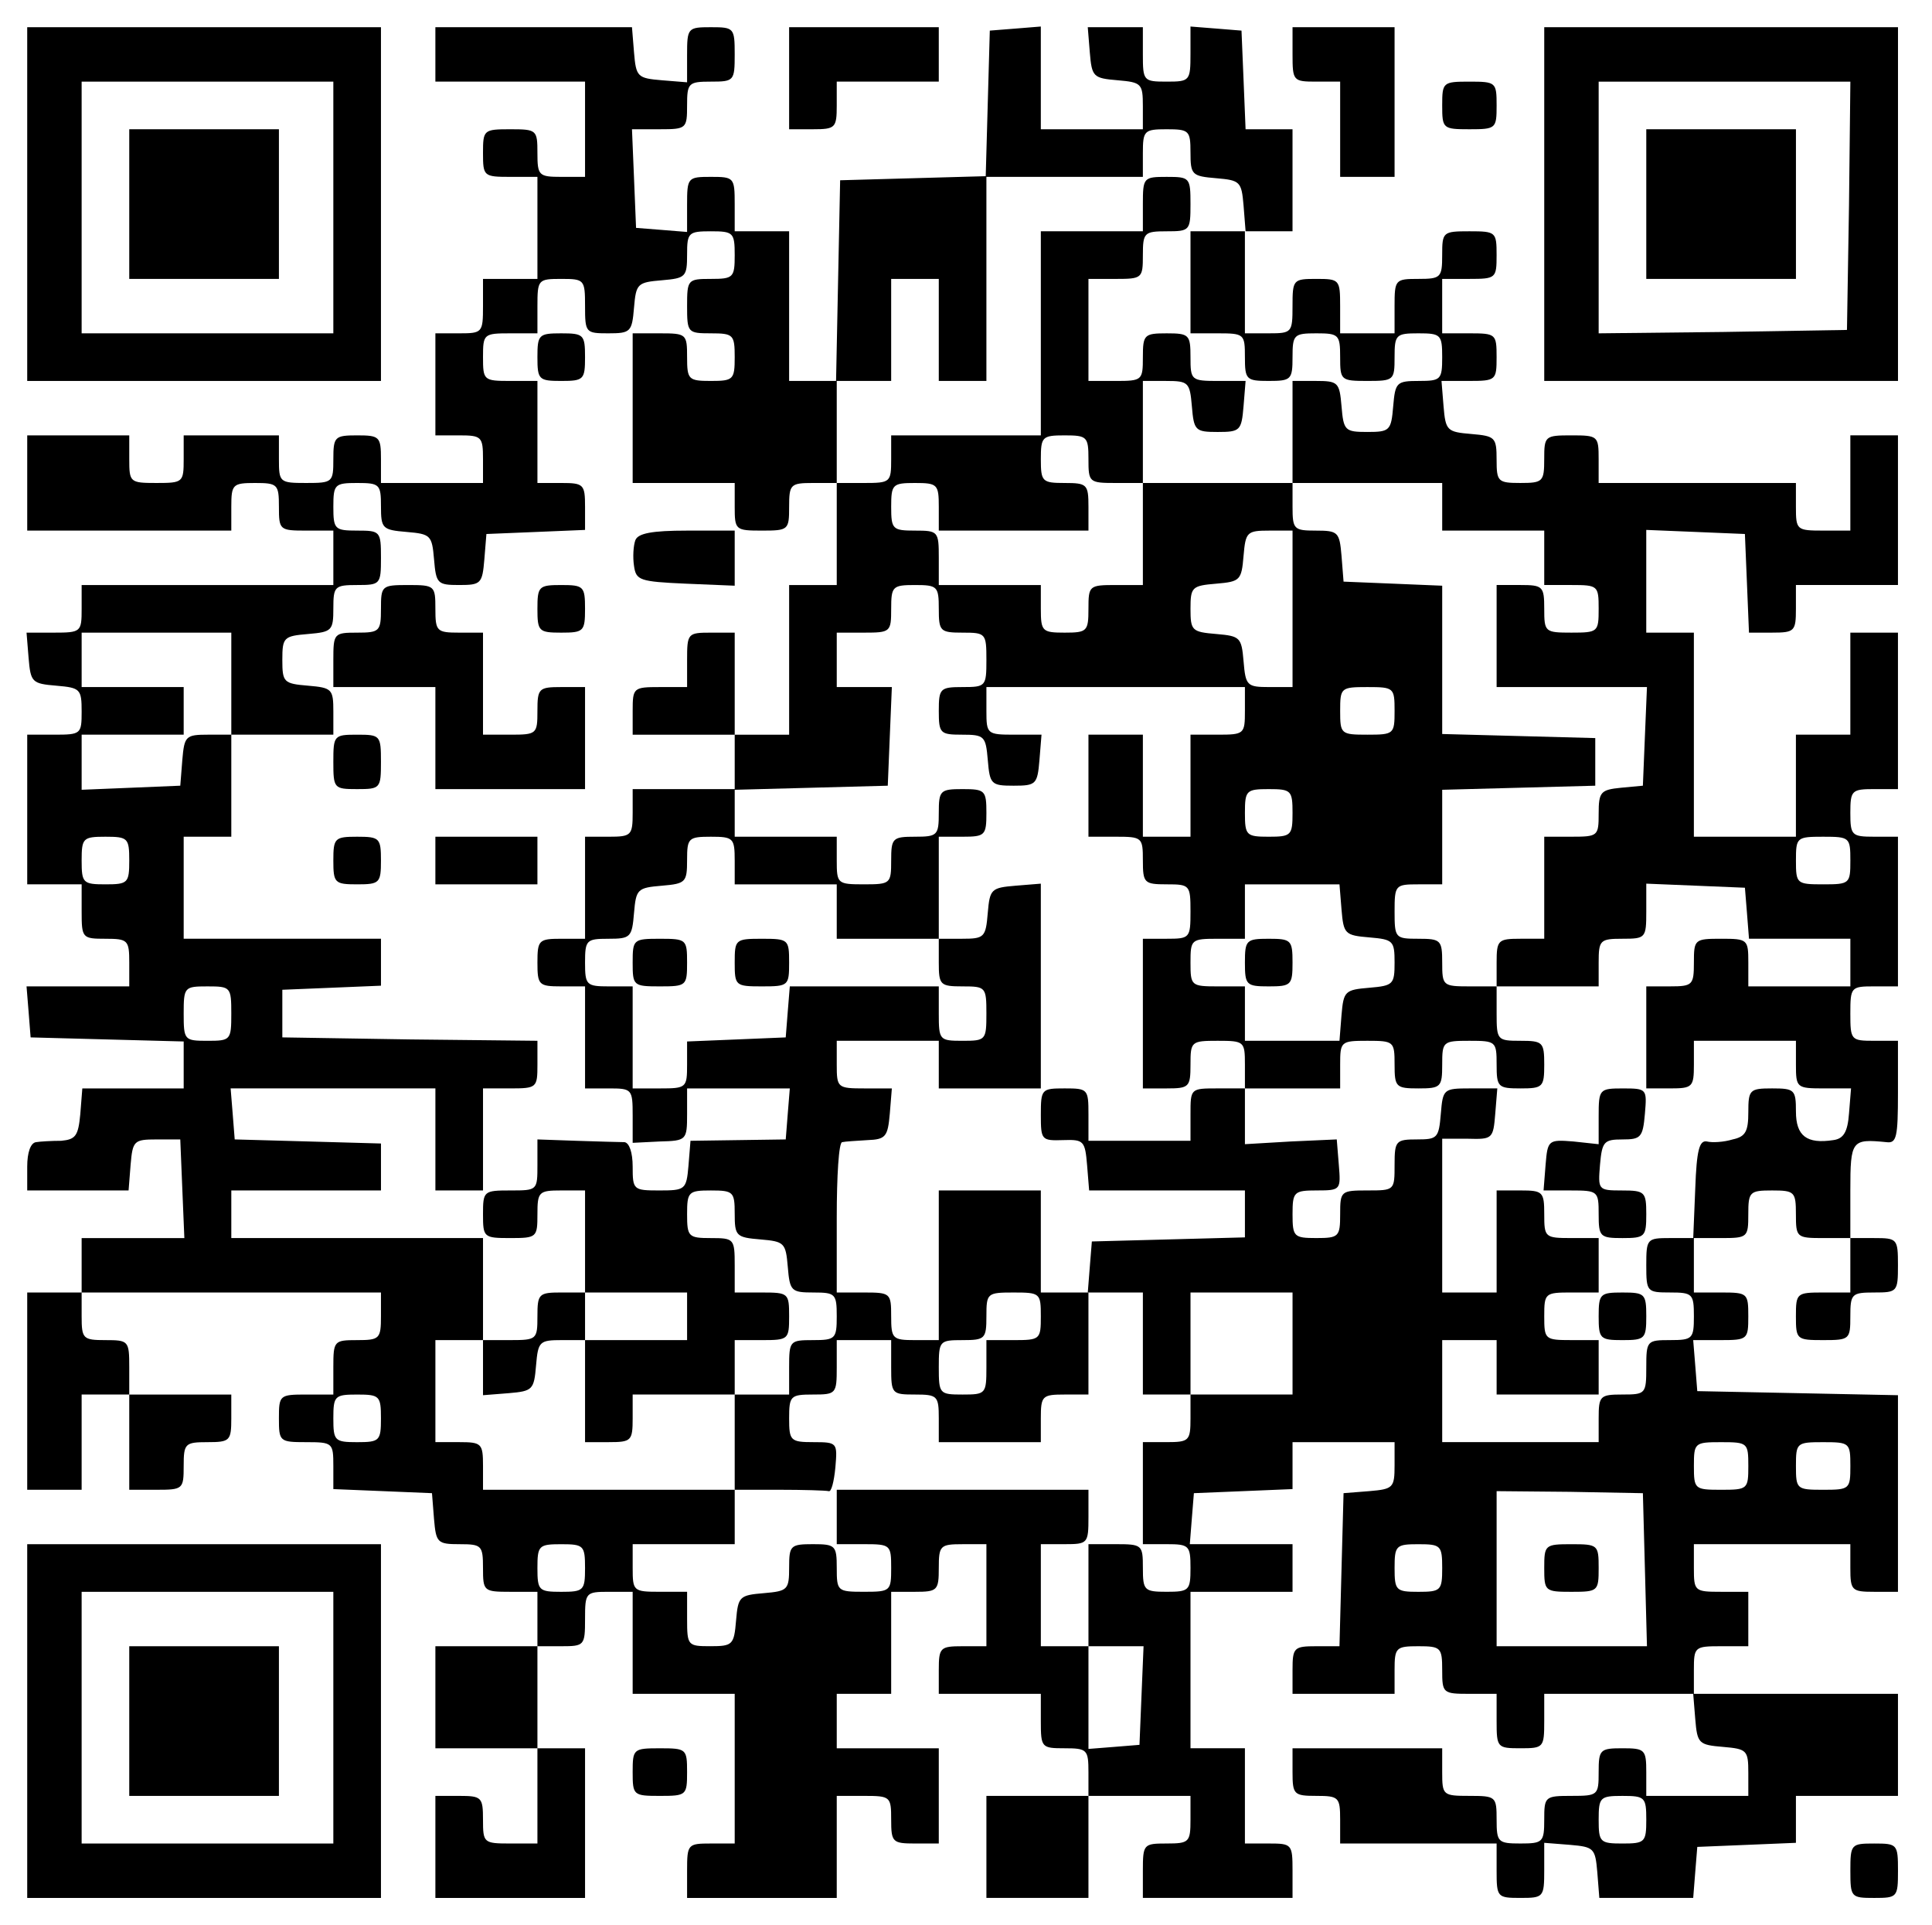 <?xml version="1.0" standalone="no"?>
<!DOCTYPE svg PUBLIC "-//W3C//DTD SVG 20010904//EN"
 "http://www.w3.org/TR/2001/REC-SVG-20010904/DTD/svg10.dtd">
<svg version="1.0" xmlns="http://www.w3.org/2000/svg"
 width="284pt" height="283pt" viewBox="0 0 284 283"
 preserveAspectRatio="xMidYMid meet">

<g transform="translate(0,283) scale(0.1,-0.1)"
fill="#000000" stroke="none">
<path d="M40 2530 l0 -260 260 0 260 0 0 260 0 260 -260 0 -260 0 0 -260z
m450 -5 l0 -185 -185 0 -185 0 0 185 0 185 185 0 185 0 0 -185z"/>
<path d="M190 2530 l0 -110 110 0 110 0 0 110 0 110 -110 0 -110 0 0 -110z"/>
<path d="M640 2750 l0 -40 110 0 110 0 0 -70 0 -70 -35 0 c-33 0 -35 2 -35 35
0 34 -1 35 -40 35 -39 0 -40 -1 -40 -35 0 -34 1 -35 40 -35 l40 0 0 -75 0 -75
-40 0 -40 0 0 -40 c0 -39 -1 -40 -35 -40 l-35 0 0 -75 0 -75 35 0 c33 0 35 -2
35 -35 l0 -35 -75 0 -75 0 0 35 c0 33 -2 35 -35 35 -33 0 -35 -2 -35 -35 0
-34 -1 -35 -40 -35 -39 0 -40 1 -40 35 l0 35 -70 0 -70 0 0 -35 c0 -34 -1 -35
-40 -35 -39 0 -40 1 -40 35 l0 35 -75 0 -75 0 0 -70 0 -70 150 0 150 0 0 35
c0 33 2 35 35 35 33 0 35 -2 35 -35 0 -34 1 -35 40 -35 l40 0 0 -40 0 -40
-185 0 -185 0 0 -35 c0 -34 -1 -35 -41 -35 l-40 0 3 -37 c3 -36 5 -38 41 -41
35 -3 37 -5 37 -38 0 -33 -1 -34 -40 -34 l-40 0 0 -110 0 -110 40 0 40 0 0
-40 c0 -39 1 -40 35 -40 33 0 35 -2 35 -35 l0 -35 -76 0 -75 0 3 -37 3 -38
112 -3 113 -3 0 -34 0 -35 -74 0 -75 0 -3 -38 c-3 -32 -7 -37 -28 -39 -14 0
-31 -1 -37 -2 -8 -1 -13 -15 -13 -36 l0 -35 74 0 75 0 3 38 c3 35 5 37 38 37
l35 0 3 -73 3 -72 -76 0 -75 0 0 -40 0 -40 -40 0 -40 0 0 -145 0 -145 40 0 40
0 0 70 0 70 35 0 35 0 0 -70 0 -70 40 0 c39 0 40 1 40 35 0 33 2 35 35 35 33
0 35 2 35 35 l0 35 -75 0 -75 0 0 40 c0 39 -1 40 -35 40 -33 0 -35 2 -35 35
l0 35 220 0 220 0 0 -35 c0 -33 -2 -35 -35 -35 -34 0 -35 -1 -35 -40 l0 -40
-40 0 c-39 0 -40 -1 -40 -35 0 -34 1 -35 40 -35 39 0 40 -1 40 -35 l0 -34 73
-3 72 -3 3 -38 c3 -35 5 -37 38 -37 32 0 34 -2 34 -35 0 -34 1 -35 40 -35 l40
0 0 -40 0 -40 -75 0 -75 0 0 -75 0 -75 75 0 75 0 0 -70 0 -70 -40 0 c-39 0
-40 1 -40 35 0 33 -2 35 -35 35 l-35 0 0 -75 0 -75 110 0 110 0 0 110 0 110
-35 0 -35 0 0 75 0 75 35 0 c34 0 35 1 35 40 0 39 1 40 35 40 l35 0 0 -75 0
-75 75 0 75 0 0 -110 0 -110 -35 0 c-34 0 -35 -1 -35 -40 l0 -40 110 0 110 0
0 75 0 75 40 0 c39 0 40 -1 40 -35 0 -33 2 -35 35 -35 l35 0 0 70 0 70 -75 0
-75 0 0 40 0 40 40 0 40 0 0 75 0 75 35 0 c33 0 35 2 35 35 0 33 2 35 35 35
l35 0 0 -75 0 -75 -35 0 c-33 0 -35 -2 -35 -35 l0 -35 75 0 75 0 0 -40 c0 -39
1 -40 35 -40 33 0 35 -2 35 -35 l0 -35 -75 0 -75 0 0 -75 0 -75 75 0 75 0 0
75 0 75 75 0 75 0 0 -35 c0 -33 -2 -35 -35 -35 -34 0 -35 -1 -35 -40 l0 -40
110 0 110 0 0 40 c0 39 -1 40 -35 40 l-35 0 0 70 0 70 -40 0 -40 0 0 115 0
115 75 0 75 0 0 35 0 35 -76 0 -75 0 3 38 3 37 73 3 72 3 0 34 0 35 75 0 75 0
0 -34 c0 -33 -2 -35 -37 -38 l-38 -3 -3 -112 -3 -113 -34 0 c-33 0 -35 -2 -35
-35 l0 -35 75 0 75 0 0 35 c0 33 2 35 35 35 33 0 35 -2 35 -35 0 -34 1 -35 40
-35 l40 0 0 -40 c0 -39 1 -40 35 -40 34 0 35 1 35 40 l0 40 109 0 110 0 3 -37
c3 -36 5 -38 41 -41 35 -3 37 -5 37 -38 l0 -34 -75 0 -75 0 0 35 c0 33 -2 35
-35 35 -33 0 -35 -2 -35 -35 0 -34 -1 -35 -40 -35 -39 0 -40 -1 -40 -35 0 -33
-2 -35 -35 -35 -33 0 -35 2 -35 35 0 34 -1 35 -40 35 -39 0 -40 1 -40 35 l0
35 -110 0 -110 0 0 -35 c0 -33 2 -35 35 -35 33 0 35 -2 35 -35 l0 -35 115 0
115 0 0 -40 c0 -39 1 -40 35 -40 34 0 35 1 35 41 l0 40 38 -3 c35 -3 37 -5 40
-40 l3 -38 69 0 69 0 3 38 3 37 73 3 72 3 0 34 0 35 75 0 75 0 0 75 0 75 -150
0 -150 0 0 35 c0 34 1 35 40 35 l40 0 0 40 0 40 -40 0 c-39 0 -40 1 -40 35 l0
35 115 0 115 0 0 -35 c0 -33 2 -35 35 -35 l35 0 0 145 0 144 -147 3 -148 3 -3
38 -3 37 40 0 c40 0 41 1 41 35 0 34 -1 35 -40 35 l-40 0 0 40 0 40 40 0 c39
0 40 1 40 35 0 33 2 35 35 35 33 0 35 -2 35 -35 0 -34 1 -35 40 -35 l40 0 0
-40 0 -40 -40 0 c-39 0 -40 -1 -40 -35 0 -34 1 -35 40 -35 39 0 40 1 40 35 0
33 2 35 35 35 34 0 35 1 35 40 0 39 -1 40 -35 40 l-35 0 0 70 c0 74 2 76 53
71 15 -2 17 7 17 73 l0 76 -35 0 c-34 0 -35 1 -35 40 0 39 1 40 35 40 l35 0 0
110 0 110 -35 0 c-33 0 -35 2 -35 35 0 33 2 35 35 35 l35 0 0 115 0 115 -35 0
-35 0 0 -75 0 -75 -40 0 -40 0 0 -75 0 -75 -75 0 -75 0 0 150 0 150 -35 0 -35
0 0 75 0 76 73 -3 72 -3 3 -72 3 -73 34 0 c33 0 35 2 35 35 l0 35 75 0 75 0 0
110 0 110 -35 0 -35 0 0 -70 0 -70 -40 0 c-39 0 -40 1 -40 35 l0 35 -145 0
-145 0 0 35 c0 34 -1 35 -40 35 -39 0 -40 -1 -40 -35 0 -33 -2 -35 -35 -35
-33 0 -35 2 -35 34 0 33 -2 35 -37 38 -36 3 -38 5 -41 41 l-3 37 40 0 c40 0
41 1 41 35 0 34 -1 35 -40 35 l-40 0 0 40 0 40 40 0 c39 0 40 1 40 35 0 34 -1
35 -40 35 -39 0 -40 -1 -40 -35 0 -33 -2 -35 -35 -35 -34 0 -35 -1 -35 -40 l0
-40 -40 0 -40 0 0 40 c0 39 -1 40 -35 40 -34 0 -35 -1 -35 -40 0 -39 -1 -40
-35 -40 l-35 0 0 75 0 75 35 0 35 0 0 75 0 75 -35 0 -34 0 -3 73 -3 72 -37 3
-38 3 0 -40 c0 -40 -1 -41 -35 -41 -34 0 -35 1 -35 40 l0 40 -41 0 -40 0 3
-37 c3 -36 5 -38 41 -41 35 -3 37 -5 37 -38 l0 -34 -75 0 -75 0 0 76 0 75 -37
-3 -38 -3 -3 -107 -3 -107 -107 -3 -107 -3 -3 -147 -3 -148 -34 0 -35 0 0 110
0 110 -40 0 -40 0 0 40 c0 39 -1 40 -35 40 -34 0 -35 -1 -35 -41 l0 -40 -37 3
-38 3 -3 73 -3 72 41 0 c39 0 40 1 40 35 0 33 2 35 35 35 34 0 35 1 35 40 0
39 -1 40 -35 40 -34 0 -35 -1 -35 -41 l0 -40 -37 3 c-36 3 -38 5 -41 41 l-3
37 -145 0 -144 0 0 -40z m1110 -144 c0 -33 2 -35 38 -38 35 -3 37 -5 40 -40
l3 -38 -40 0 -41 0 0 -75 0 -75 40 0 c39 0 40 -1 40 -35 0 -33 2 -35 35 -35
33 0 35 2 35 35 0 33 2 35 35 35 33 0 35 -2 35 -35 0 -34 1 -35 40 -35 39 0
40 1 40 35 0 33 2 35 35 35 33 0 35 -2 35 -35 0 -33 -2 -35 -34 -35 -33 0 -35
-2 -38 -37 -3 -36 -5 -38 -38 -38 -33 0 -35 2 -38 38 -3 35 -5 37 -38 37 l-34
0 0 -75 0 -75 110 0 110 0 0 -35 0 -35 75 0 75 0 0 -40 0 -40 40 0 c39 0 40
-1 40 -35 0 -34 -1 -35 -40 -35 -39 0 -40 1 -40 35 0 33 -2 35 -35 35 l-35 0
0 -75 0 -75 110 0 111 0 -3 -72 -3 -73 -32 -3 c-30 -3 -33 -6 -33 -38 0 -33
-1 -34 -40 -34 l-40 0 0 -75 0 -75 -35 0 c-33 0 -35 -2 -35 -35 l0 -35 75 0
75 0 0 35 c0 33 2 35 35 35 34 0 35 1 35 40 l0 41 73 -3 72 -3 3 -37 3 -38 75
0 74 0 0 -35 0 -35 -75 0 -75 0 0 35 c0 34 -1 35 -40 35 -39 0 -40 -1 -40 -35
0 -33 -2 -35 -35 -35 l-35 0 0 -75 0 -75 35 0 c33 0 35 2 35 35 l0 35 75 0 75
0 0 -35 c0 -34 1 -35 41 -35 l40 0 -3 -37 c-2 -27 -8 -37 -23 -39 -39 -6 -55
6 -55 42 0 32 -2 34 -35 34 -33 0 -35 -2 -35 -35 0 -28 -4 -36 -23 -40 -13 -4
-30 -5 -38 -3 -11 2 -15 -13 -17 -69 l-3 -73 -34 0 c-34 0 -35 -1 -35 -40 0
-39 1 -40 35 -40 33 0 35 -2 35 -35 0 -33 -2 -35 -35 -35 -34 0 -35 -1 -35
-40 0 -39 -1 -40 -35 -40 -33 0 -35 -2 -35 -35 l0 -35 -115 0 -115 0 0 75 0
75 40 0 40 0 0 -40 0 -40 75 0 75 0 0 40 0 40 -40 0 c-39 0 -40 1 -40 35 0 34
1 35 40 35 l40 0 0 40 0 40 -40 0 c-39 0 -40 1 -40 35 0 33 -2 35 -35 35 l-35
0 0 -75 0 -75 -40 0 -40 0 0 113 0 113 38 0 c36 -1 37 0 40 37 l3 37 -40 0
c-39 0 -40 -1 -43 -37 -3 -36 -5 -38 -35 -38 -31 0 -33 -2 -33 -37 0 -38 0
-38 -40 -38 -39 0 -40 -1 -40 -35 0 -33 -2 -35 -35 -35 -33 0 -35 2 -35 35 0
33 2 35 36 35 35 0 35 1 32 38 l-3 37 -67 -3 -68 -4 0 41 0 41 -40 0 c-40 0
-40 0 -40 -38 l0 -39 -75 0 -75 0 0 39 c0 37 -1 38 -35 38 -34 0 -35 -1 -35
-39 0 -37 1 -38 33 -37 30 1 32 -1 35 -37 l3 -37 115 0 114 0 0 -35 0 -34
-112 -3 -113 -3 -3 -37 -3 -38 40 0 41 0 0 -75 0 -75 35 0 35 0 0 75 0 75 75
0 75 0 0 -75 0 -75 -75 0 -75 0 0 -35 c0 -33 -2 -35 -35 -35 l-35 0 0 -75 0
-75 35 0 c33 0 35 -2 35 -35 0 -33 -2 -35 -35 -35 -33 0 -35 2 -35 35 0 34 -1
35 -40 35 l-40 0 0 -75 0 -75 40 0 41 0 -3 -72 -3 -73 -37 -3 -38 -3 0 75 0
76 -35 0 -35 0 0 75 0 75 35 0 c34 0 35 1 35 40 l0 40 -185 0 -185 0 0 -40 0
-40 40 0 c39 0 40 -1 40 -35 0 -34 -1 -35 -40 -35 -39 0 -40 1 -40 35 0 33 -2
35 -35 35 -33 0 -35 -2 -35 -34 0 -33 -2 -35 -37 -38 -36 -3 -38 -5 -41 -40
-3 -36 -5 -38 -38 -38 -33 0 -34 1 -34 40 l0 40 -40 0 c-39 0 -40 1 -40 35 l0
35 75 0 75 0 0 40 0 40 -185 0 -185 0 0 35 c0 33 -2 35 -35 35 l-35 0 0 75 0
75 35 0 35 0 0 75 0 75 -185 0 -185 0 0 35 0 35 110 0 110 0 0 35 0 34 -107 3
-108 3 -3 38 -3 37 150 0 151 0 0 -75 0 -75 35 0 35 0 0 75 0 75 40 0 c39 0
40 1 40 35 l0 35 -187 2 -188 3 0 35 0 35 73 3 72 3 0 34 0 35 -145 0 -145 0
0 75 0 75 35 0 35 0 0 75 0 75 -34 0 c-33 0 -35 -2 -38 -37 l-3 -38 -72 -3
-73 -3 0 41 0 40 75 0 75 0 0 35 0 35 -75 0 -75 0 0 40 0 40 110 0 110 0 0
-75 0 -75 75 0 75 0 0 34 c0 33 -2 35 -37 38 -36 3 -38 5 -38 38 0 33 2 35 38
38 35 3 37 5 37 38 0 32 2 34 35 34 34 0 35 1 35 40 0 39 -1 40 -35 40 -33 0
-35 2 -35 35 0 33 2 35 35 35 33 0 35 -2 35 -34 0 -33 2 -35 38 -38 35 -3 37
-5 40 -40 3 -36 5 -38 37 -38 32 0 34 2 37 38 l3 37 73 3 72 3 0 34 c0 33 -2
35 -35 35 l-35 0 0 75 0 75 -40 0 c-39 0 -40 1 -40 35 0 34 1 35 40 35 l40 0
0 40 c0 39 1 40 35 40 34 0 35 -1 35 -40 0 -39 1 -40 34 -40 33 0 35 2 38 38
3 35 5 37 41 40 35 3 37 5 37 38 0 32 2 34 35 34 33 0 35 -2 35 -35 0 -33 -2
-35 -35 -35 -34 0 -35 -1 -35 -40 0 -39 1 -40 35 -40 33 0 35 -2 35 -35 0 -33
-2 -35 -35 -35 -33 0 -35 2 -35 35 0 34 -1 35 -40 35 l-40 0 0 -110 0 -110 75
0 75 0 0 -35 c0 -34 1 -35 40 -35 39 0 40 1 40 35 0 33 2 35 35 35 l35 0 0 75
0 75 40 0 40 0 0 75 0 75 35 0 35 0 0 -75 0 -75 35 0 35 0 0 150 0 150 115 0
115 0 0 35 c0 33 2 35 35 35 33 0 35 -2 35 -34z m-1560 -1041 c0 -33 -2 -35
-35 -35 -33 0 -35 2 -35 35 0 33 2 35 35 35 33 0 35 -2 35 -35z m2530 0 c0
-34 -1 -35 -40 -35 -39 0 -40 1 -40 35 0 34 1 35 40 35 39 0 40 -1 40 -35z
m-2380 -225 c0 -39 -1 -40 -35 -40 -34 0 -35 1 -35 40 0 39 1 40 35 40 34 0
35 -1 35 -40z m220 -595 c0 -33 -2 -35 -35 -35 -33 0 -35 2 -35 35 0 33 2 35
35 35 33 0 35 -2 35 -35z m2010 -70 c0 -34 -1 -35 -40 -35 -39 0 -40 1 -40 35
0 34 1 35 40 35 39 0 40 -1 40 -35z m150 0 c0 -34 -1 -35 -40 -35 -39 0 -40 1
-40 35 0 34 1 35 40 35 39 0 40 -1 40 -35z m-302 -152 l3 -113 -111 0 -110 0
0 114 0 114 108 -1 107 -2 3 -112z m-1558 2 c0 -33 -2 -35 -35 -35 -33 0 -35
2 -35 35 0 33 2 35 35 35 33 0 35 -2 35 -35z m1260 0 c0 -33 -2 -35 -35 -35
-33 0 -35 2 -35 35 0 33 2 35 35 35 33 0 35 -2 35 -35z m300 -370 c0 -33 -2
-35 -35 -35 -33 0 -35 2 -35 35 0 33 2 35 35 35 33 0 35 -2 35 -35z"/>
<path d="M1680 2530 l0 -40 -75 0 -75 0 0 -150 0 -150 -110 0 -110 0 0 -35 c0
-34 -1 -35 -40 -35 l-40 0 0 -75 0 -75 -35 0 -35 0 0 -110 0 -110 -40 0 -40 0
0 75 0 75 -35 0 c-34 0 -35 -1 -35 -40 l0 -40 -40 0 c-39 0 -40 -1 -40 -35 l0
-35 75 0 75 0 0 -40 0 -40 -75 0 -75 0 0 -35 c0 -33 -2 -35 -35 -35 l-35 0 0
-75 0 -75 -35 0 c-33 0 -35 -2 -35 -35 0 -33 2 -35 35 -35 l35 0 0 -75 0 -75
35 0 c34 0 35 -1 35 -40 l0 -40 40 2 c39 1 40 2 40 40 l0 38 76 0 75 0 -3 -37
-3 -38 -70 -1 -70 -1 -3 -37 c-3 -35 -5 -36 -43 -36 -38 0 -39 1 -39 35 0 21
-5 35 -12 36 -7 0 -39 1 -71 2 l-57 2 0 -37 c0 -38 0 -38 -40 -38 -39 0 -40
-1 -40 -35 0 -34 1 -35 40 -35 39 0 40 1 40 35 0 33 2 35 35 35 l35 0 0 -75 0
-75 -35 0 c-33 0 -35 -2 -35 -35 0 -34 -1 -35 -40 -35 l-40 0 0 -41 0 -40 38
3 c35 3 37 5 40 41 3 35 5 37 38 37 l34 0 0 -75 0 -75 35 0 c33 0 35 2 35 35
l0 35 75 0 75 0 0 -70 0 -70 65 0 c36 0 68 -1 73 -2 4 -2 8 14 10 35 3 36 3
37 -32 37 -34 0 -36 2 -36 35 0 33 2 35 35 35 34 0 35 1 35 40 l0 40 40 0 40
0 0 -40 c0 -39 1 -40 35 -40 33 0 35 -2 35 -35 l0 -35 75 0 75 0 0 35 c0 33 2
35 35 35 l35 0 0 75 0 75 -35 0 -35 0 0 75 0 75 -75 0 -75 0 0 -110 0 -110
-35 0 c-33 0 -35 2 -35 35 0 34 -1 35 -40 35 l-40 0 0 110 c0 61 3 111 8 111
4 1 21 2 37 3 27 1 30 5 33 39 l3 37 -40 0 c-40 0 -41 1 -41 35 l0 35 75 0 75
0 0 -35 0 -35 75 0 75 0 0 151 0 150 -37 -3 c-36 -3 -38 -5 -41 -40 -3 -36 -5
-38 -38 -38 l-34 0 0 75 0 75 35 0 c33 0 35 2 35 35 0 33 -2 35 -35 35 -33 0
-35 -2 -35 -35 0 -33 -2 -35 -35 -35 -33 0 -35 -2 -35 -35 0 -34 -1 -35 -40
-35 -39 0 -40 1 -40 35 l0 35 -75 0 -75 0 0 35 0 34 113 3 112 3 3 73 3 72
-41 0 -40 0 0 40 0 40 40 0 c39 0 40 1 40 35 0 33 2 35 35 35 33 0 35 -2 35
-35 0 -33 2 -35 35 -35 34 0 35 -1 35 -40 0 -39 -1 -40 -35 -40 -33 0 -35 -2
-35 -35 0 -33 2 -35 34 -35 33 0 35 -2 38 -37 3 -36 5 -38 38 -38 33 0 35 2
38 38 l3 37 -40 0 c-40 0 -41 1 -41 35 l0 35 190 0 190 0 0 -35 c0 -34 -1 -35
-40 -35 l-40 0 0 -75 0 -75 -35 0 -35 0 0 75 0 75 -40 0 -40 0 0 -75 0 -75 40
0 c39 0 40 -1 40 -35 0 -33 2 -35 35 -35 34 0 35 -1 35 -40 0 -39 -1 -40 -35
-40 l-35 0 0 -110 0 -110 35 0 c33 0 35 2 35 35 0 34 1 35 40 35 39 0 40 -1
40 -35 l0 -35 70 0 70 0 0 35 c0 34 1 35 40 35 39 0 40 -1 40 -35 0 -33 2 -35
35 -35 33 0 35 2 35 35 0 34 1 35 40 35 39 0 40 -1 40 -35 0 -33 2 -35 35 -35
33 0 35 2 35 35 0 33 -2 35 -35 35 -34 0 -35 1 -35 40 l0 40 -40 0 c-39 0 -40
1 -40 35 0 33 -2 35 -35 35 -34 0 -35 1 -35 40 0 39 1 40 35 40 l35 0 0 70 0
69 113 3 112 3 0 35 0 35 -112 3 -113 3 0 109 0 109 -72 3 -73 3 -3 38 c-3 35
-5 37 -38 37 -32 0 -34 2 -34 35 l0 35 -110 0 -110 0 0 75 0 75 34 0 c33 0 35
-2 38 -37 3 -36 5 -38 38 -38 33 0 35 2 38 38 l3 37 -40 0 c-40 0 -41 1 -41
35 0 33 -2 35 -35 35 -33 0 -35 -2 -35 -35 0 -34 -1 -35 -40 -35 l-40 0 0 75
0 75 40 0 c39 0 40 1 40 35 0 33 2 35 35 35 34 0 35 1 35 40 0 39 -1 40 -35
40 -34 0 -35 -1 -35 -40z m-80 -375 c0 -34 1 -35 40 -35 l40 0 0 -75 0 -75
-40 0 c-39 0 -40 -1 -40 -35 0 -33 -2 -35 -35 -35 -33 0 -35 2 -35 35 l0 35
-75 0 -75 0 0 40 c0 39 -1 40 -35 40 -33 0 -35 2 -35 35 0 33 2 35 35 35 33 0
35 -2 35 -35 l0 -35 110 0 110 0 0 35 c0 33 -2 35 -35 35 -33 0 -35 2 -35 35
0 33 2 35 35 35 33 0 35 -2 35 -35z m300 -220 l0 -115 -34 0 c-33 0 -35 2 -38
38 -3 35 -5 37 -40 40 -36 3 -38 5 -38 37 0 32 2 34 38 37 35 3 37 5 40 41 3
35 5 37 38 37 l34 0 0 -115z m150 -150 c0 -34 -1 -35 -40 -35 -39 0 -40 1 -40
35 0 34 1 35 40 35 39 0 40 -1 40 -35z m-150 -150 c0 -33 -2 -35 -35 -35 -33
0 -35 2 -35 35 0 33 2 35 35 35 33 0 35 -2 35 -35z m-820 -70 l0 -35 75 0 75
0 0 -40 0 -40 75 0 75 0 0 -35 c0 -33 2 -35 35 -35 34 0 35 -1 35 -40 0 -39
-1 -40 -35 -40 -34 0 -35 1 -35 40 l0 40 -109 0 -110 0 -3 -37 -3 -38 -72 -3
-73 -3 0 -34 c0 -34 -1 -35 -40 -35 l-40 0 0 75 0 75 -35 0 c-33 0 -35 2 -35
35 0 33 2 35 34 35 33 0 35 2 38 38 3 35 5 37 41 40 35 3 37 5 37 38 0 32 2
34 35 34 33 0 35 -2 35 -35z m892 -72 c3 -36 5 -38 41 -41 35 -3 37 -5 37 -37
0 -32 -2 -34 -37 -37 -36 -3 -38 -5 -41 -40 l-3 -38 -70 0 -69 0 0 40 0 40
-40 0 c-39 0 -40 1 -40 35 0 34 1 35 40 35 l40 0 0 40 0 40 69 0 70 0 3 -37z
m-892 -447 c0 -33 2 -35 38 -38 35 -3 37 -5 40 -40 3 -36 5 -38 38 -38 32 0
34 -2 34 -35 0 -33 -2 -35 -35 -35 -34 0 -35 -1 -35 -40 l0 -40 -40 0 -40 0 0
40 0 40 40 0 c39 0 40 1 40 35 0 34 -1 35 -40 35 l-40 0 0 40 c0 39 -1 40 -35
40 -33 0 -35 2 -35 35 0 33 2 35 35 35 33 0 35 -2 35 -34z m-70 -151 l0 -35
-75 0 -75 0 0 35 0 35 75 0 75 0 0 -35z m520 0 c0 -34 -1 -35 -40 -35 l-40 0
0 -40 c0 -39 -1 -40 -35 -40 -34 0 -35 1 -35 40 0 39 1 40 35 40 33 0 35 2 35
35 0 34 1 35 40 35 39 0 40 -1 40 -35z"/>
<path d="M930 1415 c0 -34 1 -35 40 -35 39 0 40 1 40 35 0 34 -1 35 -40 35
-39 0 -40 -1 -40 -35z"/>
<path d="M1080 1415 c0 -34 1 -35 40 -35 39 0 40 1 40 35 0 34 -1 35 -40 35
-39 0 -40 -1 -40 -35z"/>
<path d="M1830 1415 c0 -33 2 -35 35 -35 33 0 35 2 35 35 0 33 -2 35 -35 35
-33 0 -35 -2 -35 -35z"/>
<path d="M790 2305 c0 -33 2 -35 35 -35 33 0 35 2 35 35 0 33 -2 35 -35 35
-33 0 -35 -2 -35 -35z"/>
<path d="M934 2036 c-3 -8 -4 -25 -2 -38 3 -21 8 -23 76 -26 l72 -3 0 41 0 40
-70 0 c-52 0 -72 -4 -76 -14z"/>
<path d="M560 1935 c0 -33 -2 -35 -35 -35 -34 0 -35 -1 -35 -40 l0 -40 75 0
75 0 0 -75 0 -75 110 0 110 0 0 75 0 75 -35 0 c-33 0 -35 -2 -35 -35 0 -34 -1
-35 -40 -35 l-40 0 0 75 0 75 -35 0 c-33 0 -35 2 -35 35 0 34 -1 35 -40 35
-39 0 -40 -1 -40 -35z"/>
<path d="M790 1935 c0 -33 2 -35 35 -35 33 0 35 2 35 35 0 33 -2 35 -35 35
-33 0 -35 -2 -35 -35z"/>
<path d="M490 1710 c0 -39 1 -40 35 -40 34 0 35 1 35 40 0 39 -1 40 -35 40
-34 0 -35 -1 -35 -40z"/>
<path d="M490 1565 c0 -33 2 -35 35 -35 33 0 35 2 35 35 0 33 -2 35 -35 35
-33 0 -35 -2 -35 -35z"/>
<path d="M640 1565 l0 -35 75 0 75 0 0 35 0 35 -75 0 -75 0 0 -35z"/>
<path d="M2350 1189 l0 -41 -37 4 c-37 3 -38 2 -41 -34 l-3 -38 40 0 c40 0 41
-1 41 -35 0 -33 2 -35 35 -35 33 0 35 2 35 35 0 33 -2 35 -36 35 -35 0 -35 1
-32 38 3 34 6 37 33 37 27 0 30 3 33 38 3 36 3 37 -32 37 -35 0 -36 -1 -36
-41z"/>
<path d="M2350 895 c0 -33 2 -35 35 -35 33 0 35 2 35 35 0 33 -2 35 -35 35
-33 0 -35 -2 -35 -35z"/>
<path d="M2270 525 c0 -34 1 -35 40 -35 39 0 40 1 40 35 0 34 -1 35 -40 35
-39 0 -40 -1 -40 -35z"/>
<path d="M1160 2715 l0 -75 35 0 c33 0 35 2 35 35 l0 35 75 0 75 0 0 40 0 40
-110 0 -110 0 0 -75z"/>
<path d="M1900 2750 c0 -39 1 -40 35 -40 l35 0 0 -70 0 -70 40 0 40 0 0 110 0
110 -75 0 -75 0 0 -40z"/>
<path d="M2270 2530 l0 -260 260 0 260 0 0 260 0 260 -260 0 -260 0 0 -260z
m448 -2 l-3 -183 -182 -3 -183 -2 0 185 0 185 185 0 185 0 -2 -182z"/>
<path d="M2420 2530 l0 -110 110 0 110 0 0 110 0 110 -110 0 -110 0 0 -110z"/>
<path d="M2120 2675 c0 -34 1 -35 40 -35 39 0 40 1 40 35 0 34 -1 35 -40 35
-39 0 -40 -1 -40 -35z"/>
<path d="M40 300 l0 -260 260 0 260 0 0 260 0 260 -260 0 -260 0 0 -260z m450
5 l0 -185 -185 0 -185 0 0 185 0 185 185 0 185 0 0 -185z"/>
<path d="M190 300 l0 -110 110 0 110 0 0 110 0 110 -110 0 -110 0 0 -110z"/>
<path d="M930 225 c0 -34 1 -35 40 -35 39 0 40 1 40 35 0 34 -1 35 -40 35 -39
0 -40 -1 -40 -35z"/>
<path d="M2720 80 c0 -39 1 -40 35 -40 34 0 35 1 35 40 0 39 -1 40 -35 40 -34
0 -35 -1 -35 -40z"/>
</g>
</svg>
